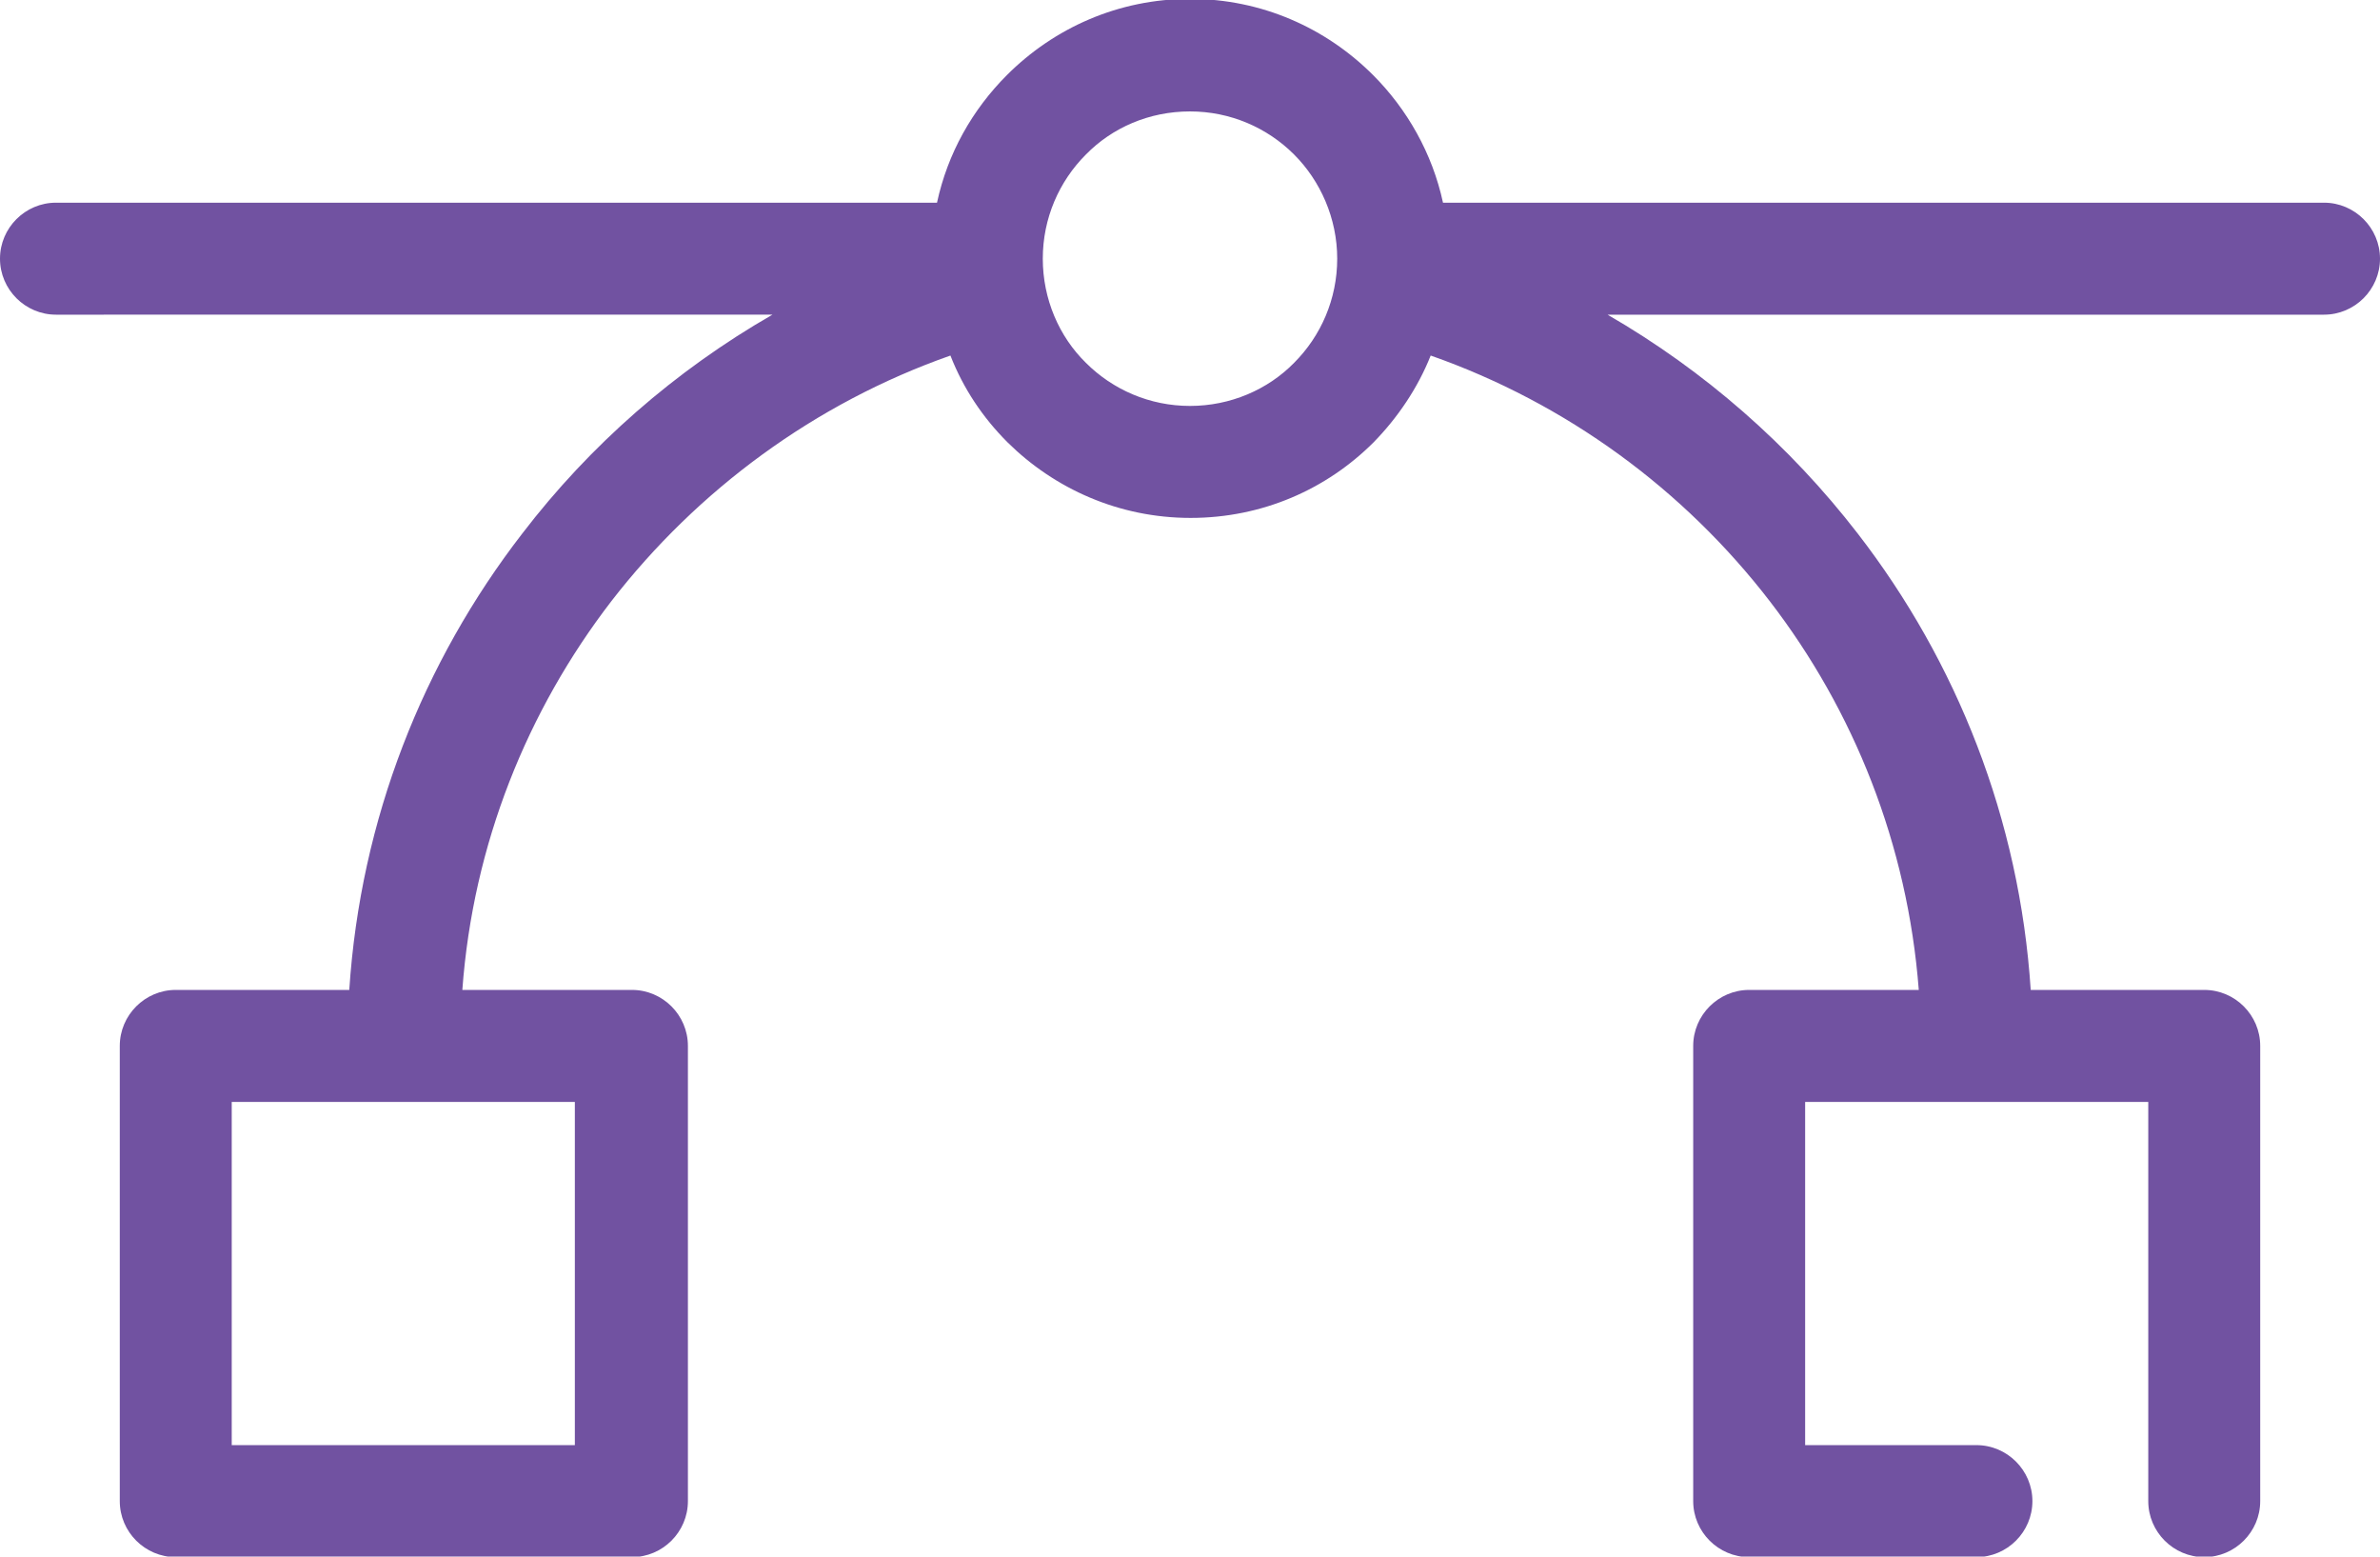 <?xml version="1.0" encoding="UTF-8"?><svg id="Layer_1" xmlns="http://www.w3.org/2000/svg" viewBox="0 0 42.52 27.8"><defs><style>.cls-1{fill:#7152a1;stroke-width:0px;}</style></defs><path class="cls-1" d="m10.27,19.68h-6.13v6.13h6.13v-6.13Zm25.04,6.13c.55,0,1,.45,1,1s-.45,1-1,1h-4.06c-.55,0-1-.45-1-1v-8.13c0-.55.45-1,1-1h3.03c-.2-2.6-1.16-4.99-2.66-6.94-1.54-2-3.64-3.54-6.06-4.39-.23.58-.59,1.11-1.02,1.55-.84.84-1.99,1.35-3.27,1.35s-2.43-.52-3.27-1.35c-.44-.44-.79-.96-1.02-1.55-2.42.85-4.52,2.4-6.06,4.39-1.5,1.95-2.47,4.34-2.66,6.94h3.03c.55,0,1,.45,1,1v8.13c0,.55-.45,1-1,1H3.14c-.55,0-1-.45-1-1v-8.13c0-.55.45-1,1-1h3.1c.2-3.05,1.32-5.86,3.09-8.15,1.21-1.58,2.73-2.91,4.47-3.91H1c-.55,0-1-.45-1-1s.45-1,1-1h15.74c.19-.88.63-1.66,1.25-2.28.84-.84,1.99-1.36,3.27-1.36s2.43.52,3.27,1.36c.61.61,1.06,1.4,1.25,2.28h15.74c.55,0,1,.45,1,1s-.45,1-1,1h-12.8c1.73,1,3.25,2.33,4.47,3.91,1.77,2.29,2.89,5.1,3.09,8.15h3.1c.55,0,1,.45,1,1v8.13c0,.55-.45,1-1,1s-1-.45-1-1v-7.13h-6.13v6.13h3.07,0ZM21.26,1.99c-.73,0-1.39.29-1.86.77-.48.48-.77,1.14-.77,1.86s.29,1.39.77,1.86c.48.48,1.14.77,1.86.77s1.39-.29,1.86-.77c.48-.48.77-1.14.77-1.86s-.3-1.39-.77-1.86c-.48-.48-1.14-.77-1.86-.77"/></svg>